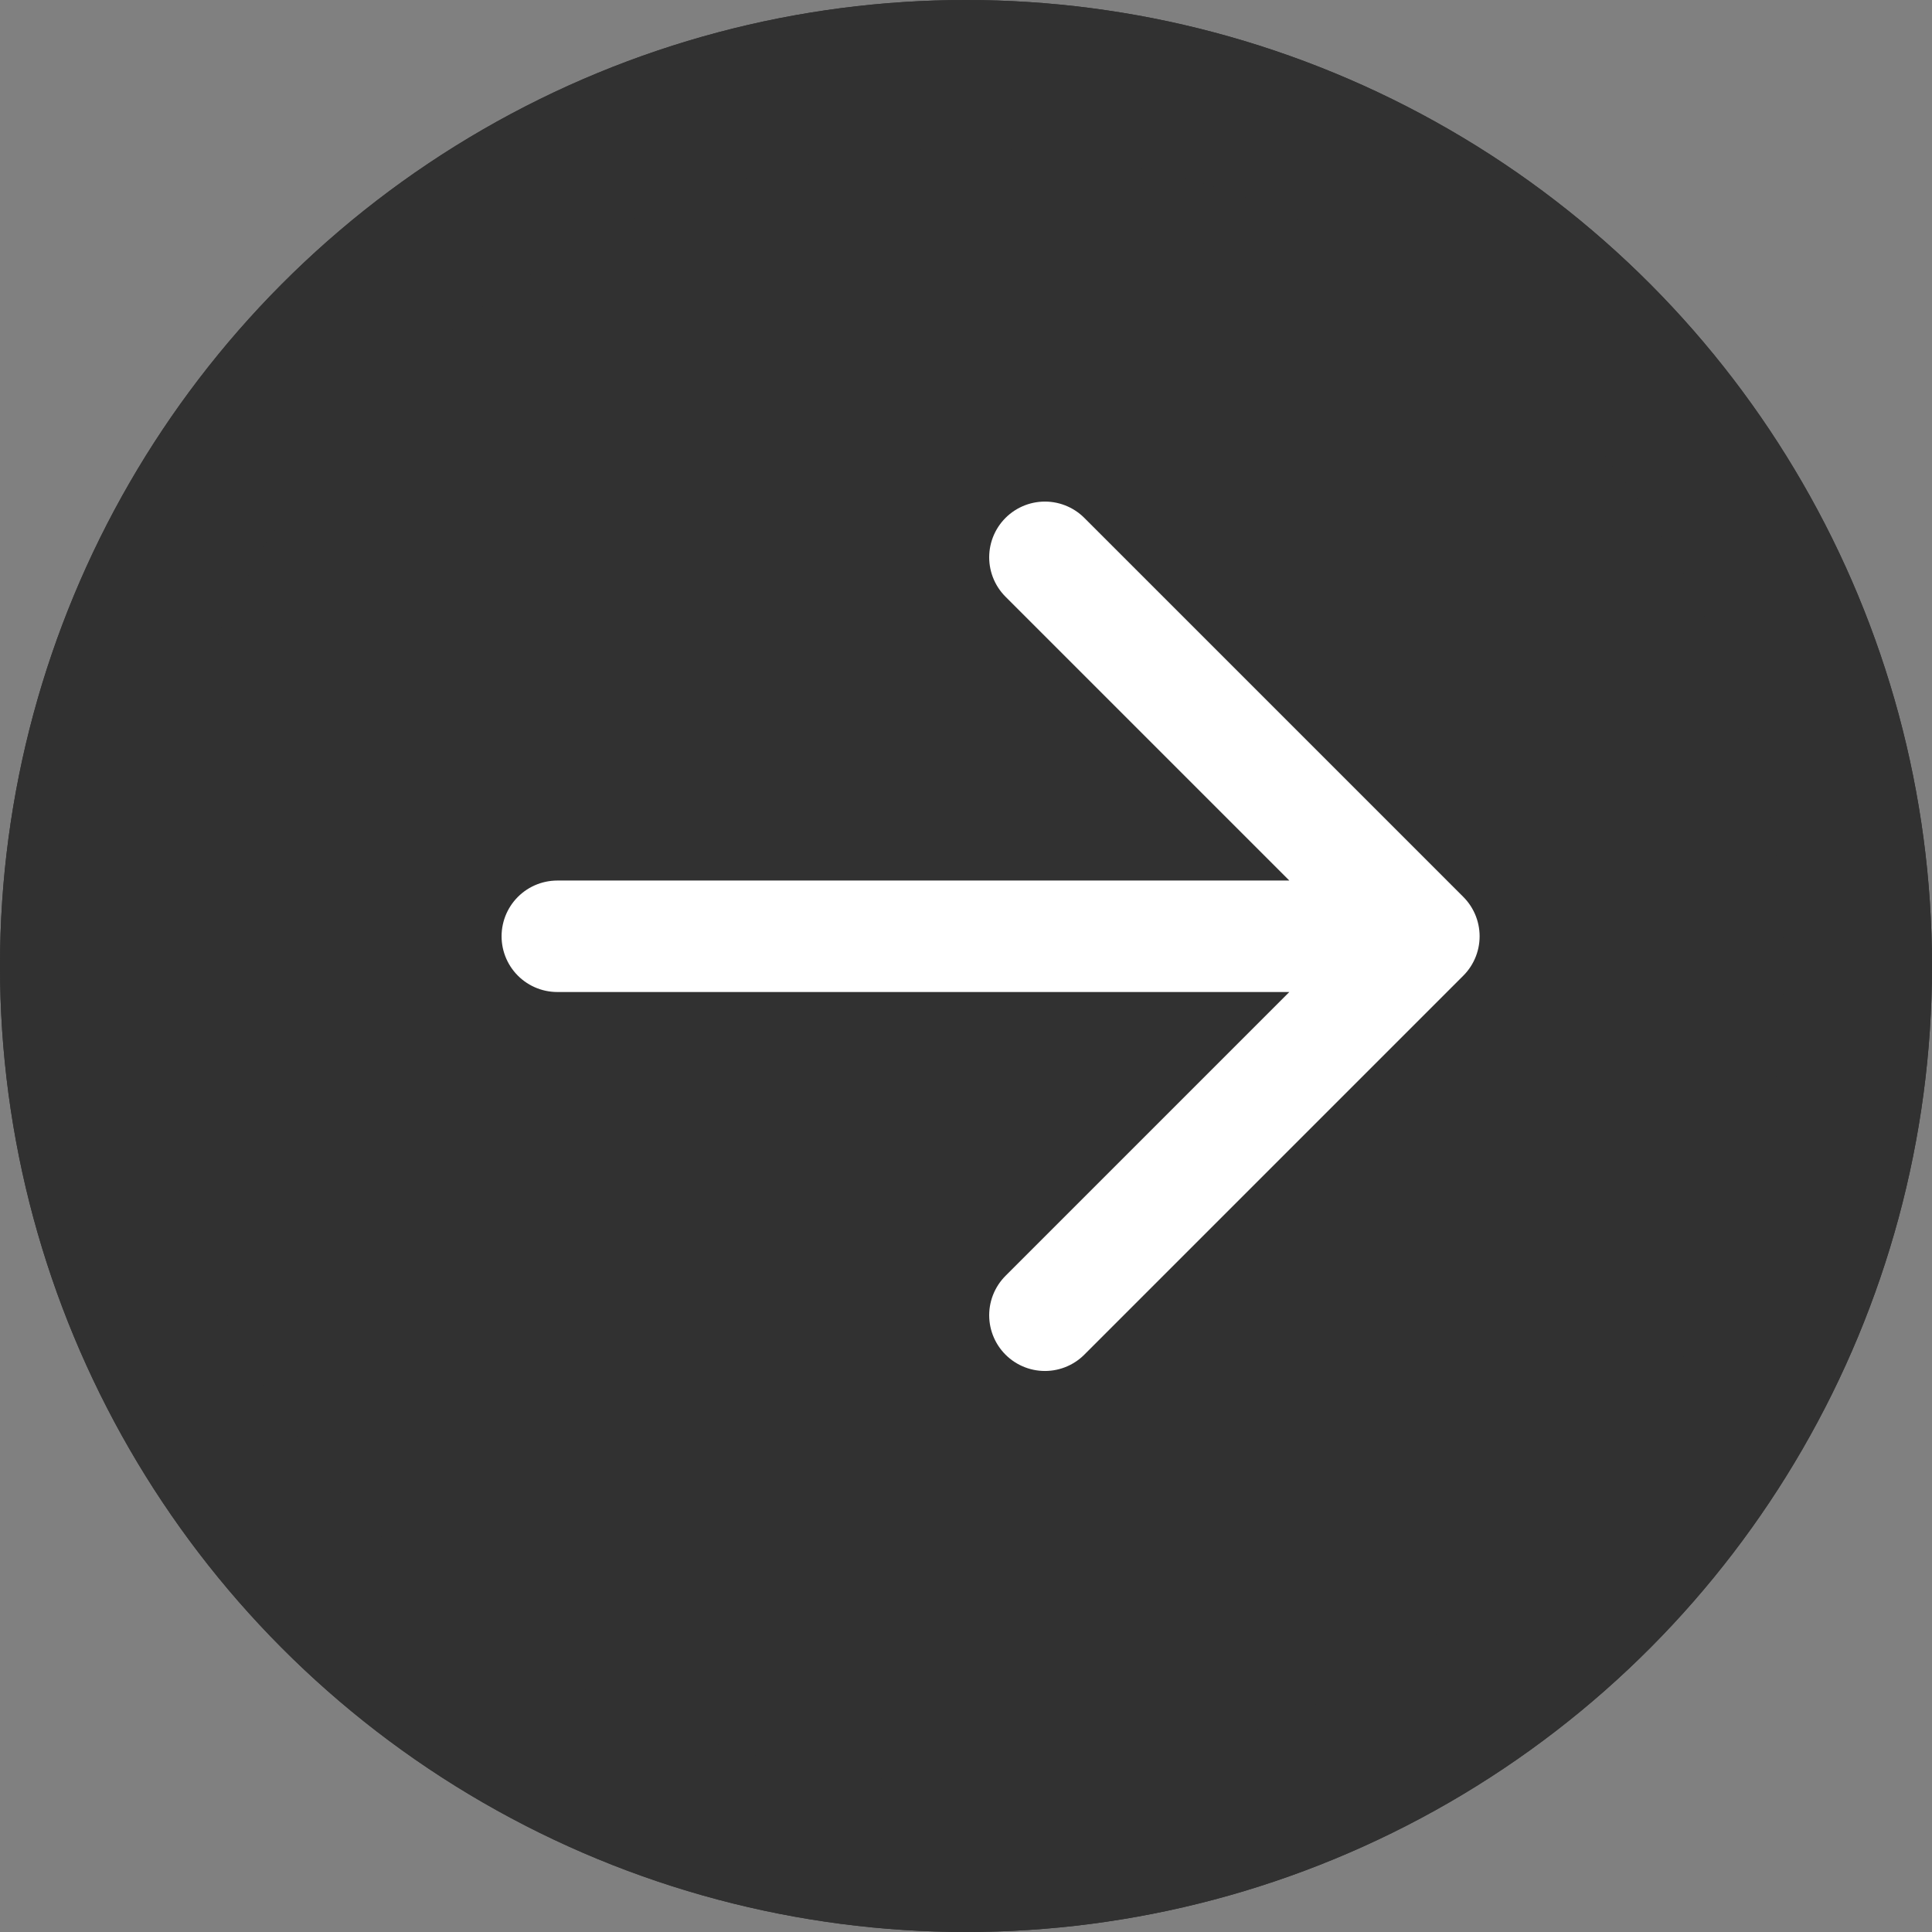 <svg id="グループ_15833" data-name="グループ 15833" xmlns="http://www.w3.org/2000/svg" width="26" height="26" viewBox="0 0 26 26">
  <rect x="0" y="0" width="26" height="26" fill="#808080" stroke="none"/>
  <g id="楕円形_8" data-name="楕円形 8" fill="#313131" stroke="#313131" stroke-width="2">
    <circle cx="13" cy="13" r="13" stroke="none"/>
    <circle cx="13" cy="13" r="12" fill="none"/>
  </g>
  <path id="Icon_akar-arrow-right" data-name="Icon akar-arrow-right" d="M6,12.6H17.662m-5.1-5.1,5.1,5.1-5.1,5.1" transform="translate(1.5)" fill="none" stroke="#fff" stroke-linecap="round" stroke-linejoin="round" stroke-width="1.5"/>
</svg>
